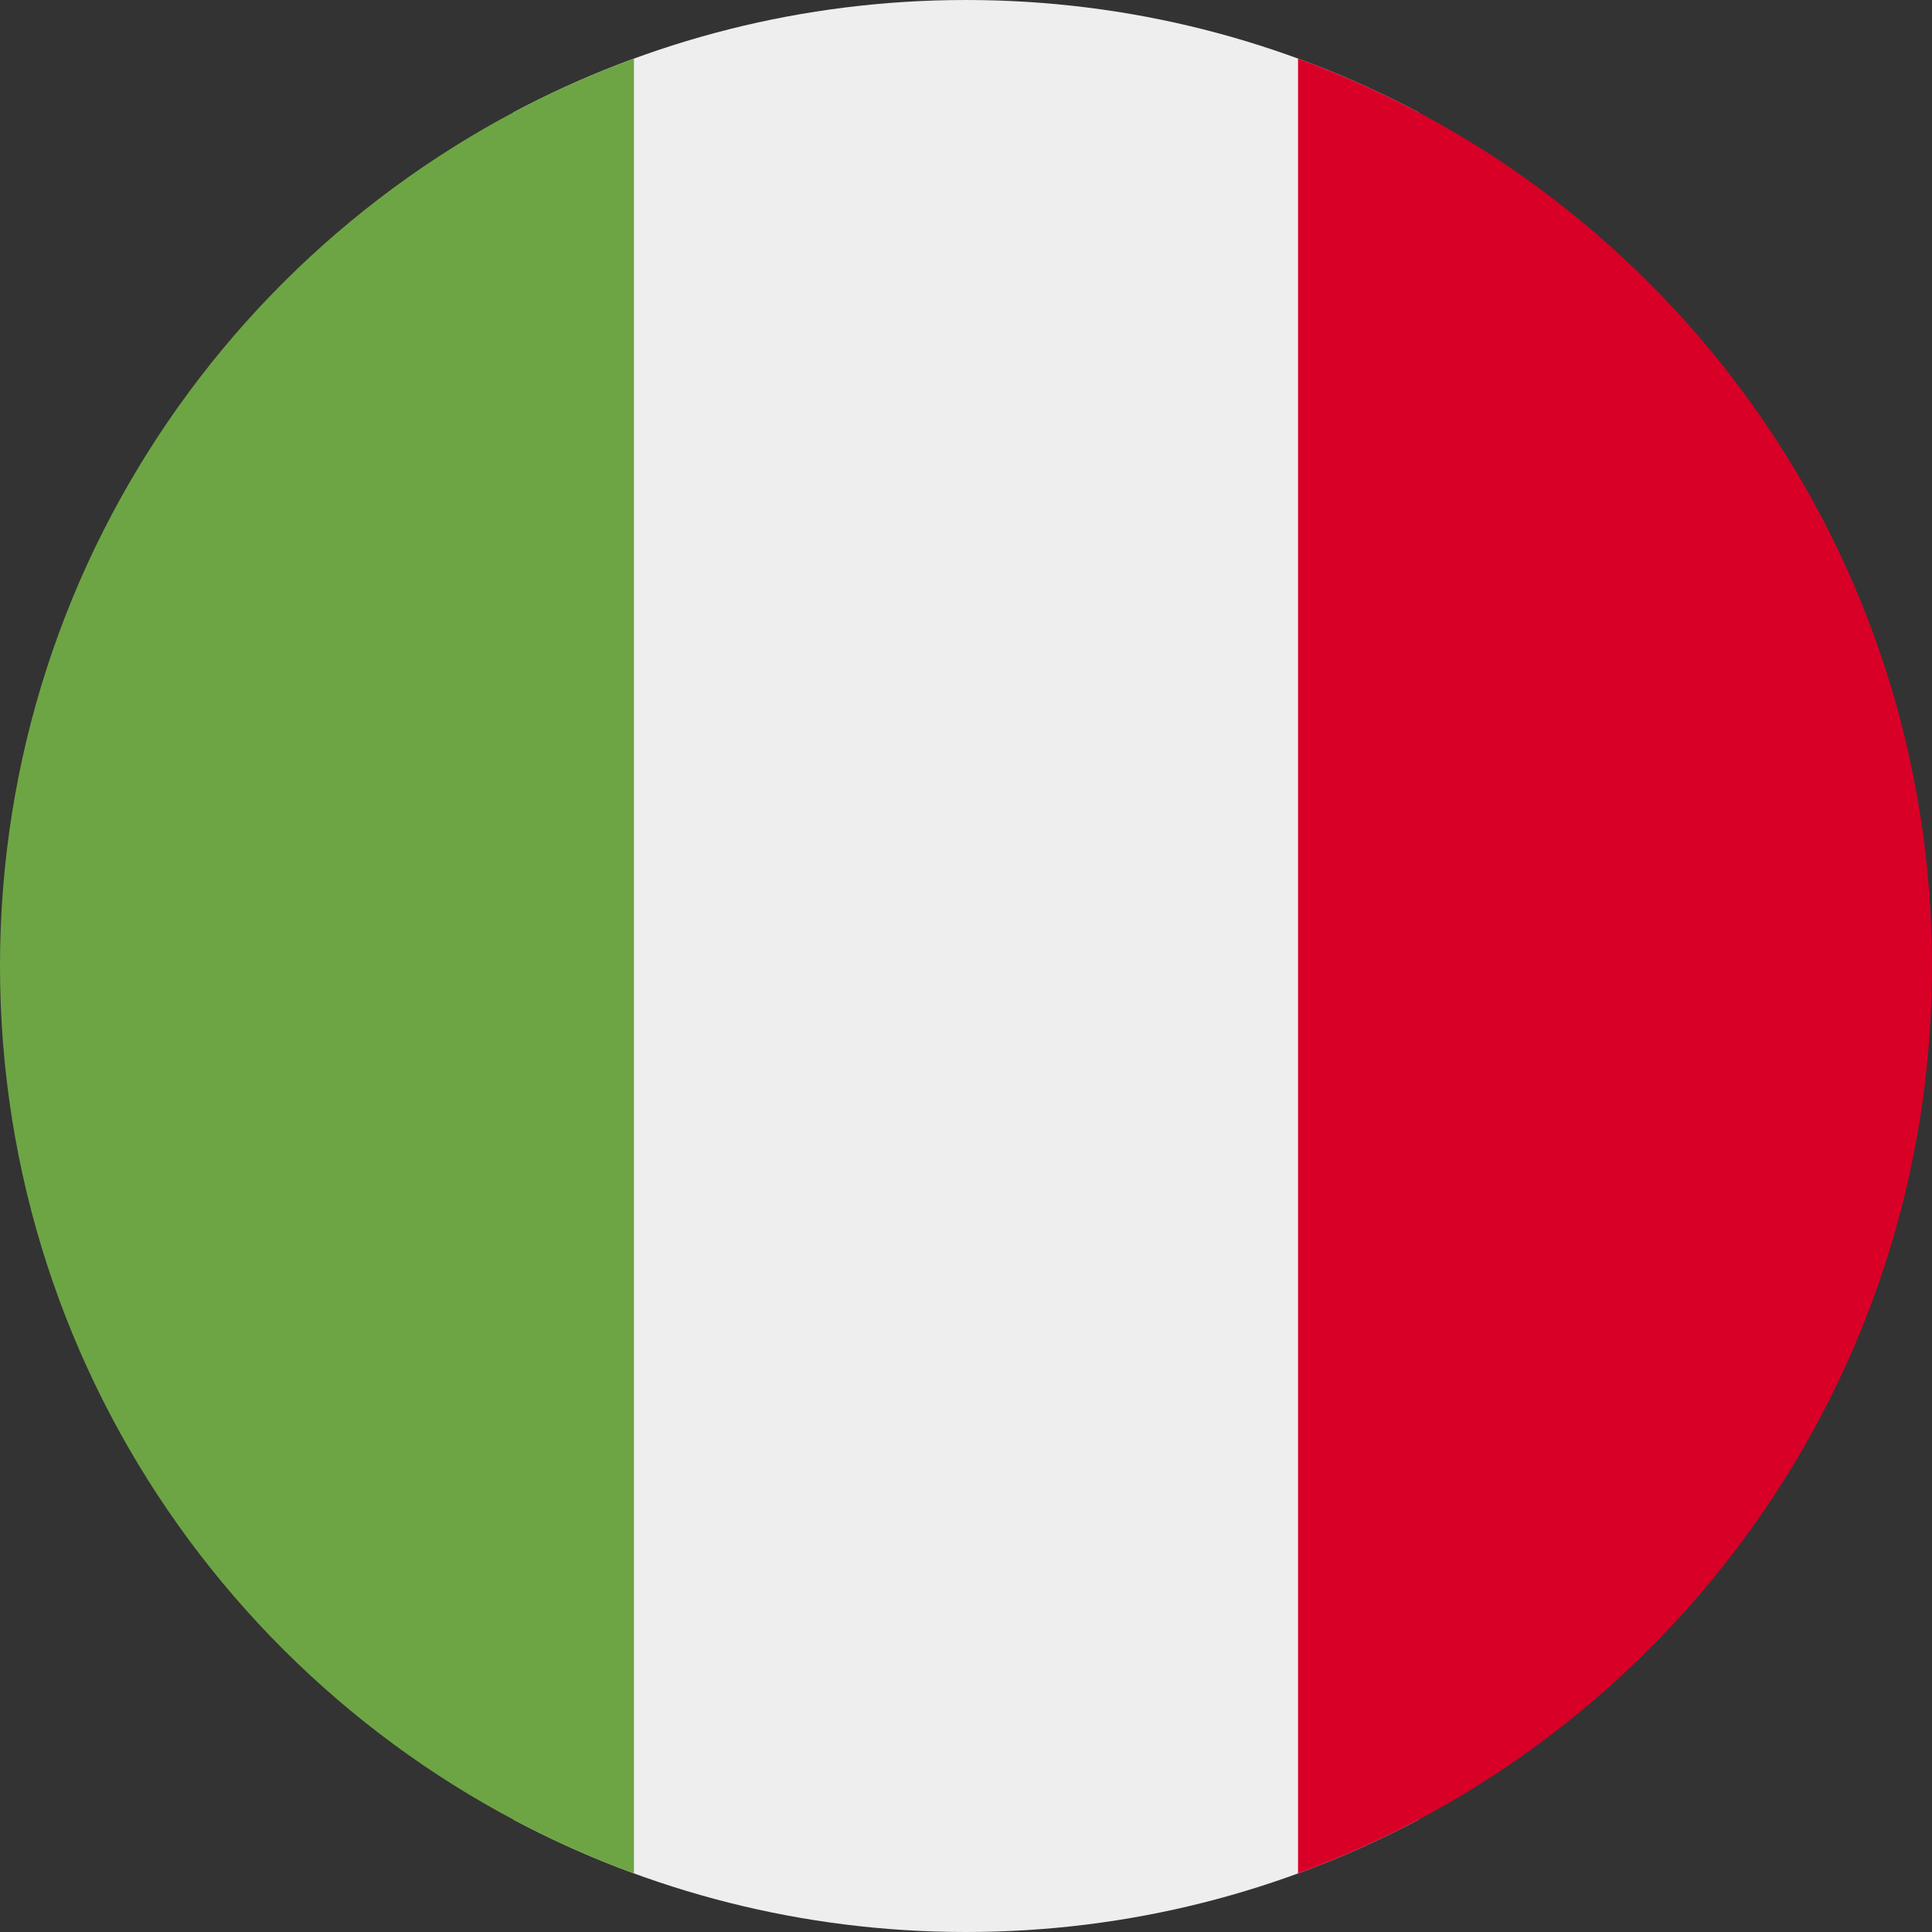 <svg width="22" height="22" viewBox="0 0 22 22" fill="none" xmlns="http://www.w3.org/2000/svg">
<rect x="0" y="0" width="22" height="22" fill="#333333" stroke="none"/>
<g clip-path="url(#clip0_1436_64515)">
<path d="M16.156 1.281C14.618 0.463 12.863 -3.06832e-07 11 -2.25387e-07C9.137 -1.43942e-07 7.382 0.463 5.844 1.281L5.844 20.719C7.382 21.537 9.137 22 11 22C12.863 22 14.618 21.537 16.156 20.719L16.156 1.281Z" fill="#EEEEEE"/>
<path d="M14.781 0.667C18.994 2.209 22 6.254 22 11C22 15.747 18.994 19.791 14.781 21.333L14.781 0.667Z" fill="#D80027"/>
<path d="M7.219 0.667L7.219 21.333C3.006 19.791 -2.44186e-07 15.747 -4.51664e-07 11C-6.59142e-07 6.254 3.006 2.209 7.219 0.667Z" fill="#6DA544"/>
</g>
<defs>
<clipPath id="clip0_1436_64515">
<rect width="22" height="22" fill="white"/>
</clipPath>
</defs>
</svg>

